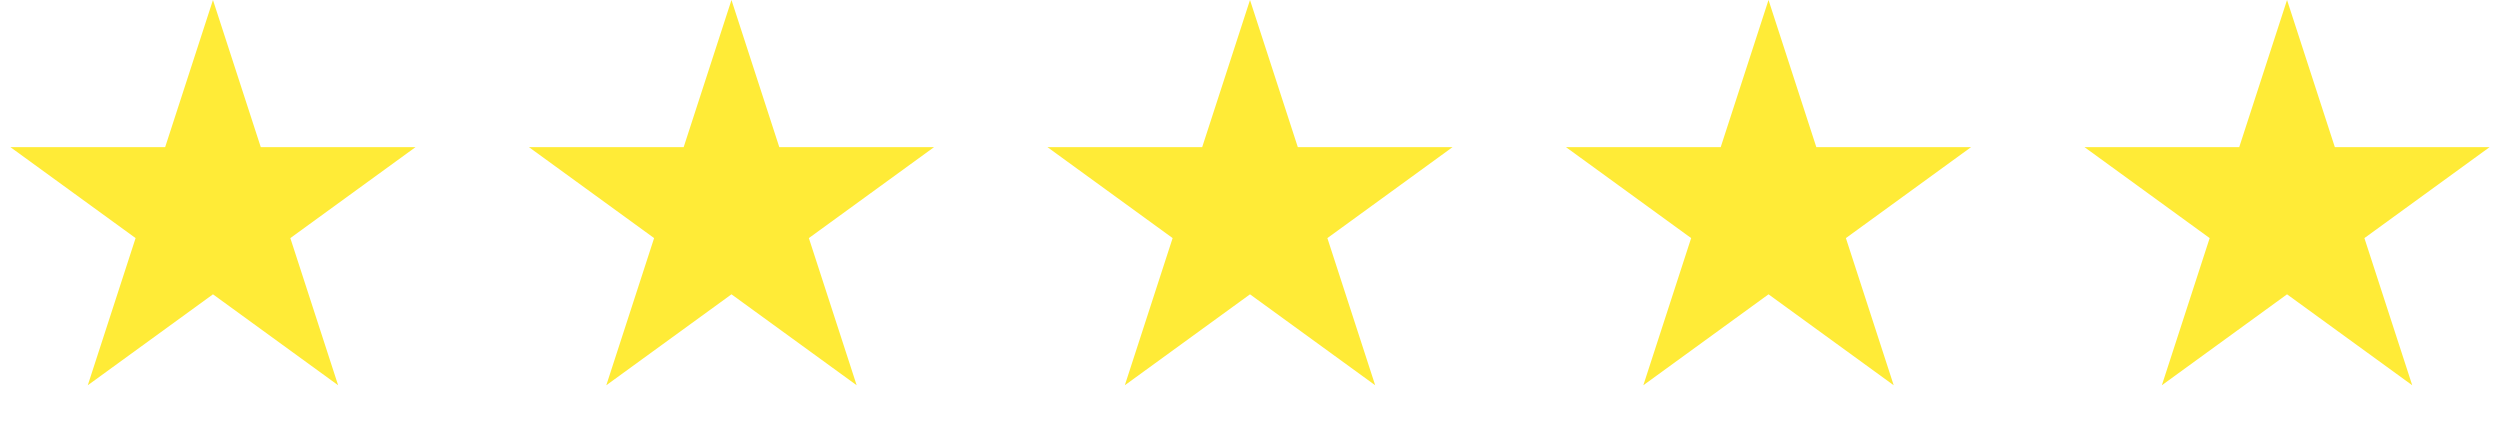 <?xml version="1.0" encoding="UTF-8"?> <svg xmlns="http://www.w3.org/2000/svg" width="135" height="23" viewBox="0 0 135 23" fill="none"><path d="M11.5 0L14.082 7.946H22.437L15.678 12.857L18.259 20.804L11.5 15.893L4.74 20.804L7.322 12.857L0.563 7.946H8.918L11.5 0Z" fill="#FFEB37"></path><path d="M39.5 0L42.082 7.946H50.437L43.678 12.857L46.26 20.804L39.5 15.893L32.74 20.804L35.322 12.857L28.563 7.946H36.918L39.5 0Z" fill="#FFEB37"></path><path d="M67.5 0L70.082 7.946H78.437L71.678 12.857L74.26 20.804L67.5 15.893L60.74 20.804L63.322 12.857L56.563 7.946H64.918L67.5 0Z" fill="#FFEB37"></path><path d="M95.5 0L98.082 7.946H106.437L99.678 12.857L102.26 20.804L95.5 15.893L88.74 20.804L91.322 12.857L84.563 7.946H92.918L95.5 0Z" fill="#FFEB37"></path><path d="M123.5 0L126.082 7.946H134.437L127.678 12.857L130.26 20.804L123.5 15.893L116.74 20.804L119.322 12.857L112.563 7.946H120.918L123.5 0Z" fill="#FFEB37"></path></svg> 